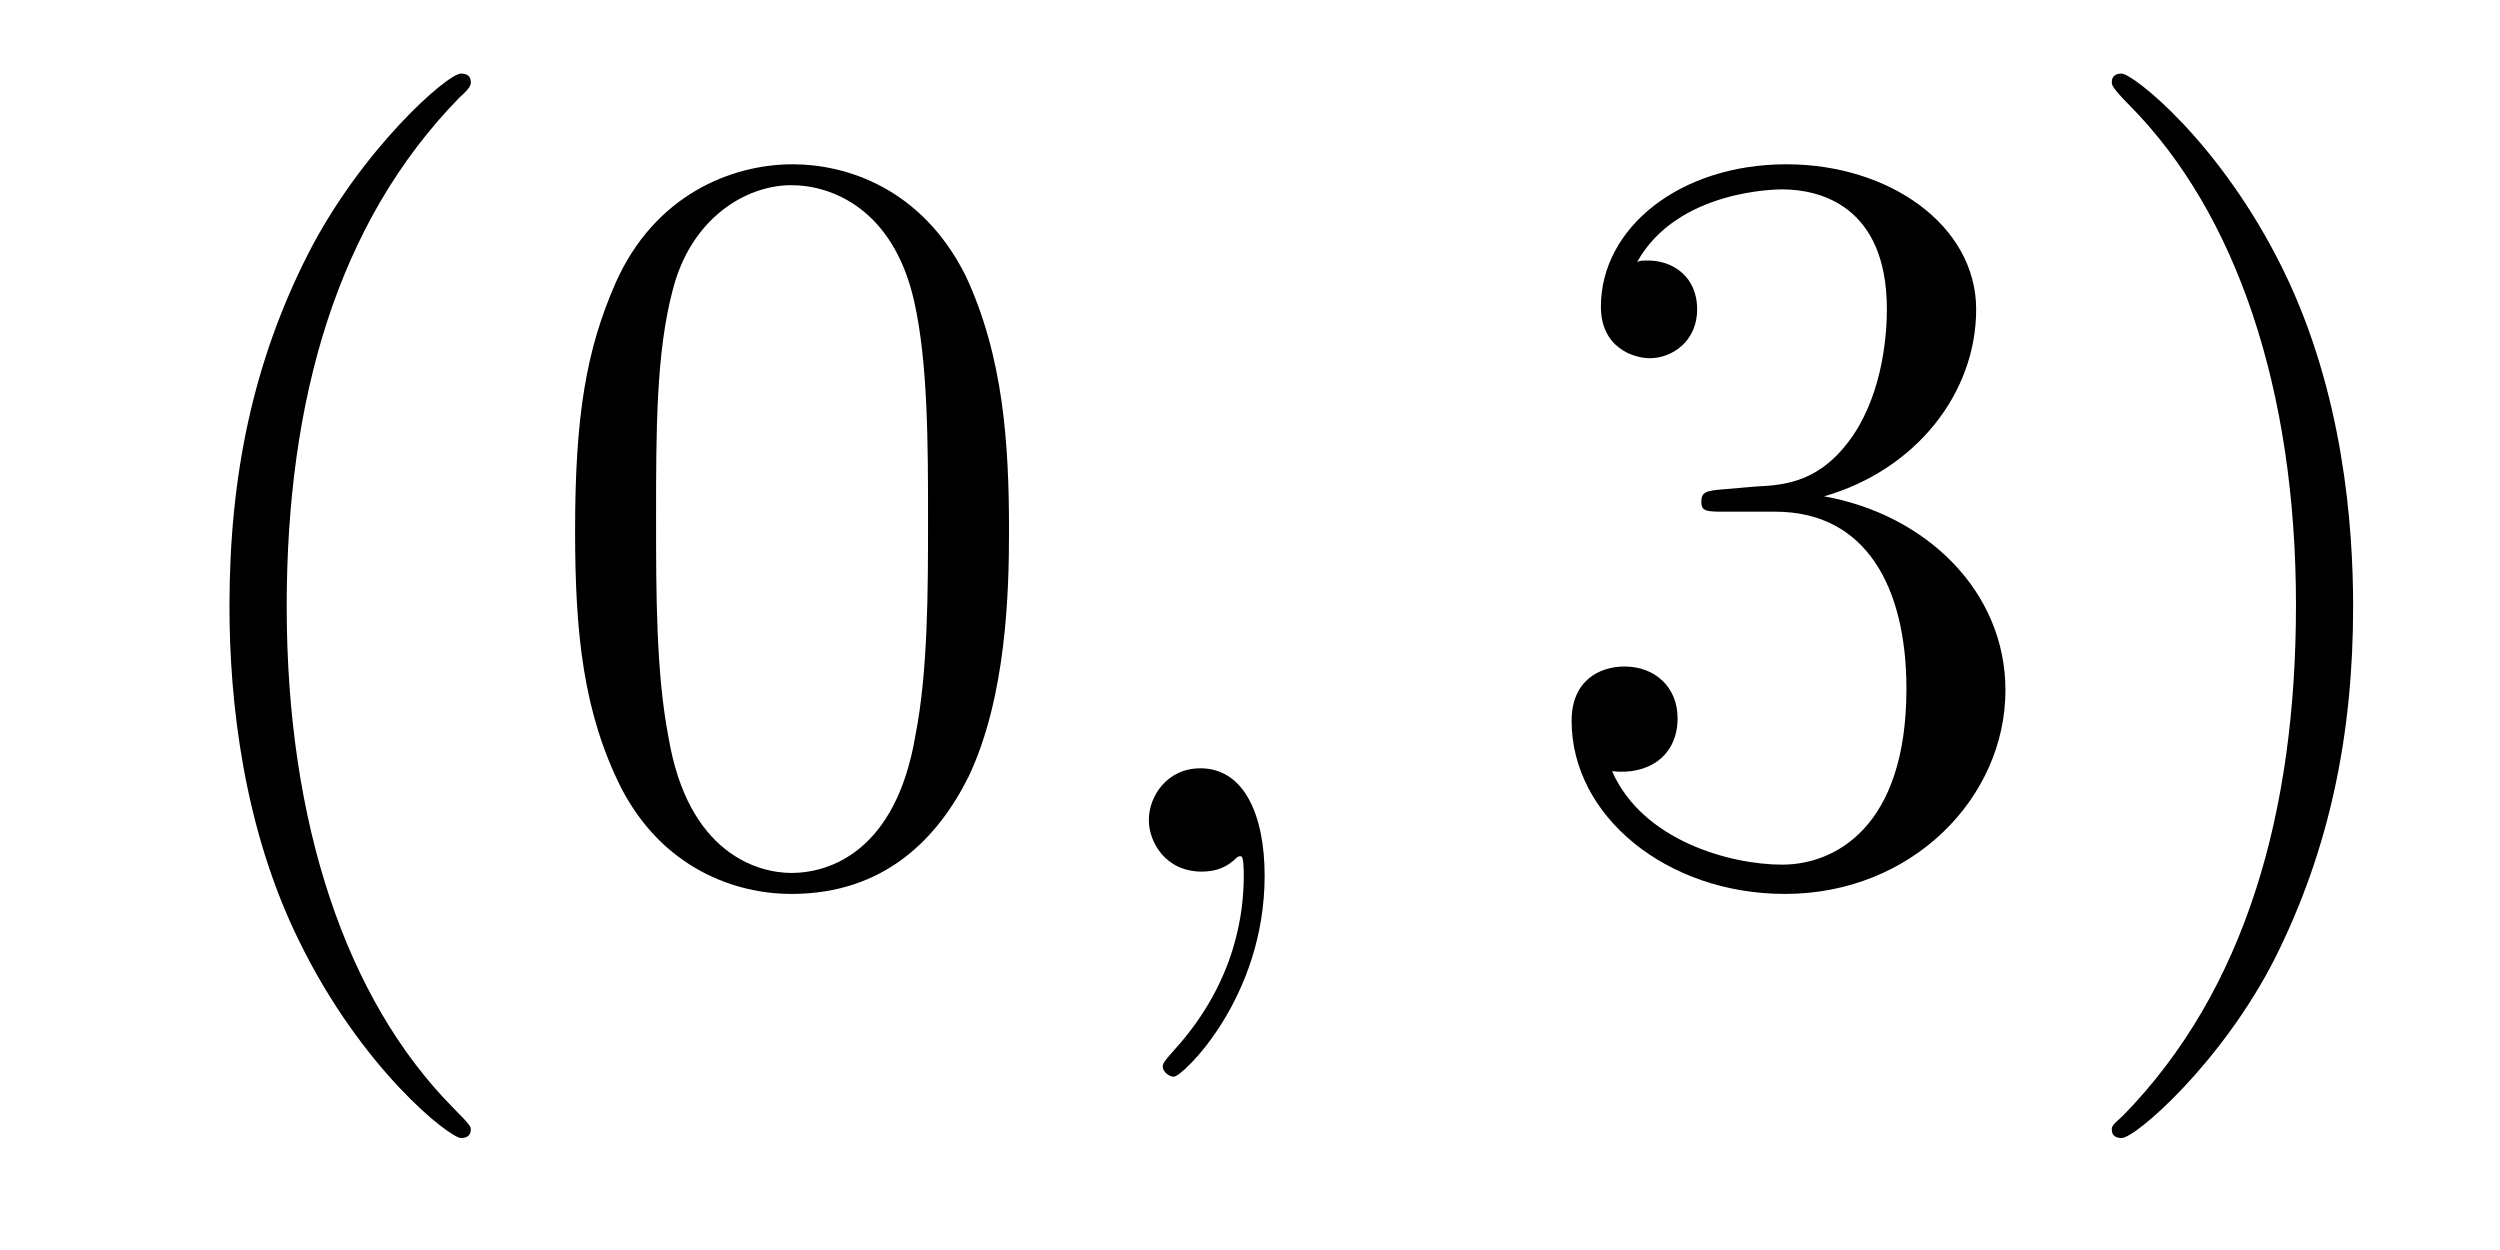 <?xml version='1.0'?>
<!-- This file was generated by dvisvgm 1.9.2 -->
<svg height='14pt' version='1.1' viewBox='0 -14 28 14' width='28pt' xmlns='http://www.w3.org/2000/svg' xmlns:xlink='http://www.w3.org/1999/xlink'>
<g id='page1'>
<g transform='matrix(1 0 0 1 -127 650)'>
<path d='M132.273 -651.348C132.273 -651.379 132.273 -651.395 132.07 -651.598C130.883 -652.801 130.211 -654.77 130.211 -657.207C130.211 -659.52 130.773 -661.504 132.148 -662.91C132.273 -663.02 132.273 -663.051 132.273 -663.082C132.273 -663.16 132.211 -663.176 132.164 -663.176C132.008 -663.176 131.039 -662.316 130.445 -661.145C129.836 -659.941 129.57 -658.676 129.57 -657.207C129.57 -656.145 129.727 -654.723 130.352 -653.457C131.055 -652.02 132.039 -651.254 132.164 -651.254C132.211 -651.254 132.273 -651.27 132.273 -651.348ZM138.301 -658.051C138.301 -659.035 138.238 -660.004 137.816 -660.91C137.316 -661.91 136.457 -662.16 135.879 -662.16C135.191 -662.16 134.332 -661.816 133.895 -660.832C133.566 -660.082 133.441 -659.348 133.441 -658.051C133.441 -656.895 133.535 -656.019 133.957 -655.176C134.426 -654.27 135.238 -653.988 135.863 -653.988C136.91 -653.988 137.504 -654.613 137.848 -655.301C138.27 -656.191 138.301 -657.363 138.301 -658.051ZM135.863 -654.223C135.488 -654.223 134.707 -654.441 134.488 -655.738C134.348 -656.457 134.348 -657.363 134.348 -658.191C134.348 -659.176 134.348 -660.051 134.535 -660.754C134.738 -661.551 135.348 -661.926 135.863 -661.926C136.316 -661.926 137.004 -661.66 137.238 -660.629C137.394 -659.941 137.394 -659.004 137.394 -658.191C137.394 -657.395 137.394 -656.488 137.254 -655.77C137.035 -654.457 136.285 -654.223 135.863 -654.223ZM138.836 -654.238' fill-rule='evenodd'/>
<path d='M141.164 -654.191C141.164 -654.879 140.93 -655.395 140.445 -655.395C140.07 -655.395 139.867 -655.082 139.867 -654.816C139.867 -654.566 140.055 -654.238 140.461 -654.238C140.617 -654.238 140.742 -654.285 140.852 -654.395C140.867 -654.41 140.883 -654.41 140.898 -654.41C140.93 -654.41 140.93 -654.254 140.93 -654.191C140.93 -653.801 140.852 -653.019 140.164 -652.254C140.023 -652.098 140.023 -652.082 140.023 -652.051C140.023 -652.004 140.086 -651.941 140.148 -651.941C140.242 -651.941 141.164 -652.816 141.164 -654.191ZM142.074 -654.238' fill-rule='evenodd'/>
<path d='M146.305 -658.52C146.102 -658.504 146.055 -658.488 146.055 -658.379C146.055 -658.269 146.117 -658.269 146.336 -658.269H146.883C147.898 -658.269 148.352 -657.426 148.352 -656.285C148.352 -654.723 147.539 -654.316 146.961 -654.316C146.383 -654.316 145.398 -654.582 145.055 -655.363C145.445 -655.316 145.789 -655.52 145.789 -655.957C145.789 -656.301 145.539 -656.535 145.195 -656.535C144.914 -656.535 144.602 -656.379 144.602 -655.926C144.602 -654.863 145.664 -653.988 146.992 -653.988C148.414 -653.988 149.461 -655.066 149.461 -656.27C149.461 -657.379 148.57 -658.238 147.43 -658.441C148.461 -658.738 149.133 -659.598 149.133 -660.535C149.133 -661.473 148.164 -662.16 147.008 -662.16C145.805 -662.16 144.93 -661.441 144.93 -660.566C144.93 -660.098 145.305 -659.988 145.477 -659.988C145.727 -659.988 146.008 -660.176 146.008 -660.535C146.008 -660.91 145.727 -661.082 145.461 -661.082C145.398 -661.082 145.367 -661.082 145.336 -661.066C145.789 -661.879 146.914 -661.879 146.961 -661.879C147.367 -661.879 148.133 -661.707 148.133 -660.535C148.133 -660.301 148.102 -659.645 147.758 -659.129C147.398 -658.598 146.992 -658.566 146.664 -658.551L146.305 -658.52ZM153.355 -657.207C153.355 -658.113 153.246 -659.598 152.574 -660.973C151.871 -662.41 150.887 -663.176 150.762 -663.176C150.715 -663.176 150.652 -663.16 150.652 -663.082C150.652 -663.051 150.652 -663.02 150.855 -662.816C152.043 -661.613 152.715 -659.645 152.715 -657.223C152.715 -654.91 152.152 -652.91 150.777 -651.504C150.652 -651.395 150.652 -651.379 150.652 -651.348C150.652 -651.27 150.715 -651.254 150.762 -651.254C150.918 -651.254 151.887 -652.098 152.481 -653.27C153.09 -654.488 153.355 -655.77 153.355 -657.207ZM154.555 -654.238' fill-rule='evenodd'/>
</g>
</g>
</svg>
